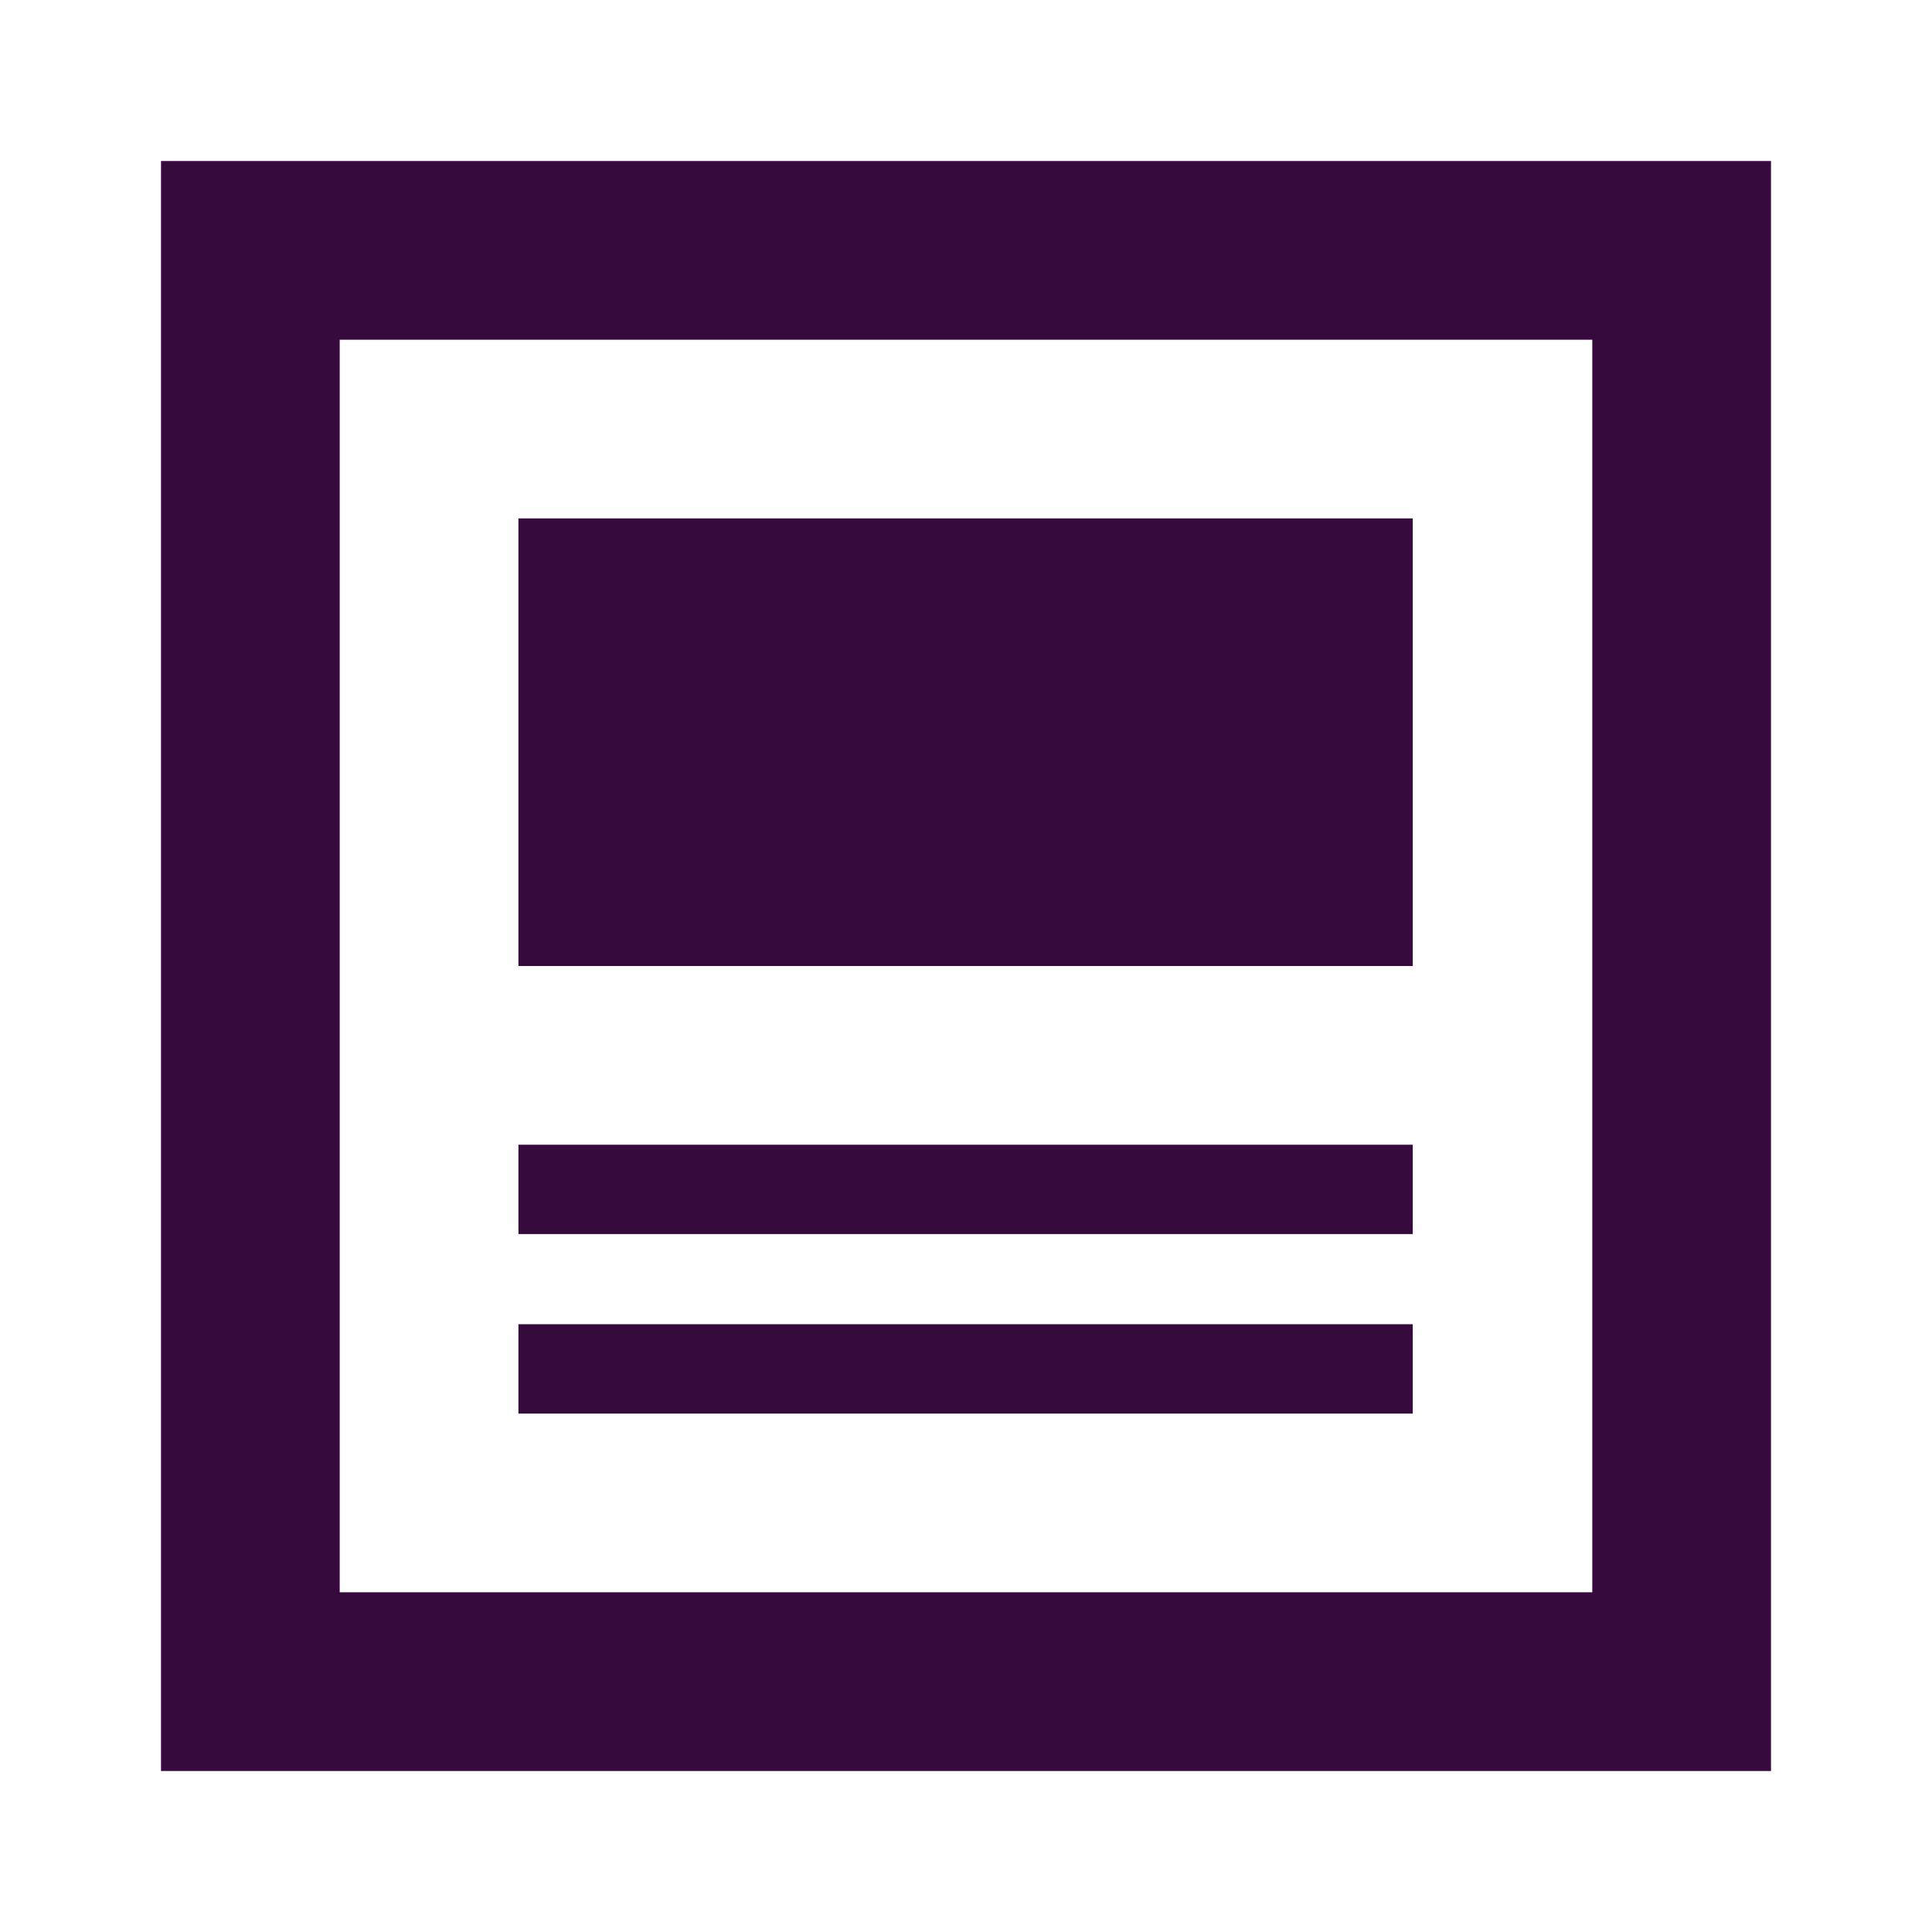 <?xml version="1.0" encoding="UTF-8"?>
<svg id="Layer_1" data-name="Layer 1" xmlns="http://www.w3.org/2000/svg" viewBox="0 0 24 24">
  <defs>
    <style>
      .cls-1 {
        fill: #360a3d;
      }
    </style>
  </defs>
  <path class="cls-1" d="M19.78,4.22v15.56H4.22V4.22h15.56ZM22,2H2v20h20V2ZM17.56,17.56H6.44v-1.11h11.11v1.11ZM17.56,15.33H6.44v-1.11h11.11v1.11ZM17.56,12H6.44v-5.56h11.11v5.56Z"/>
</svg>